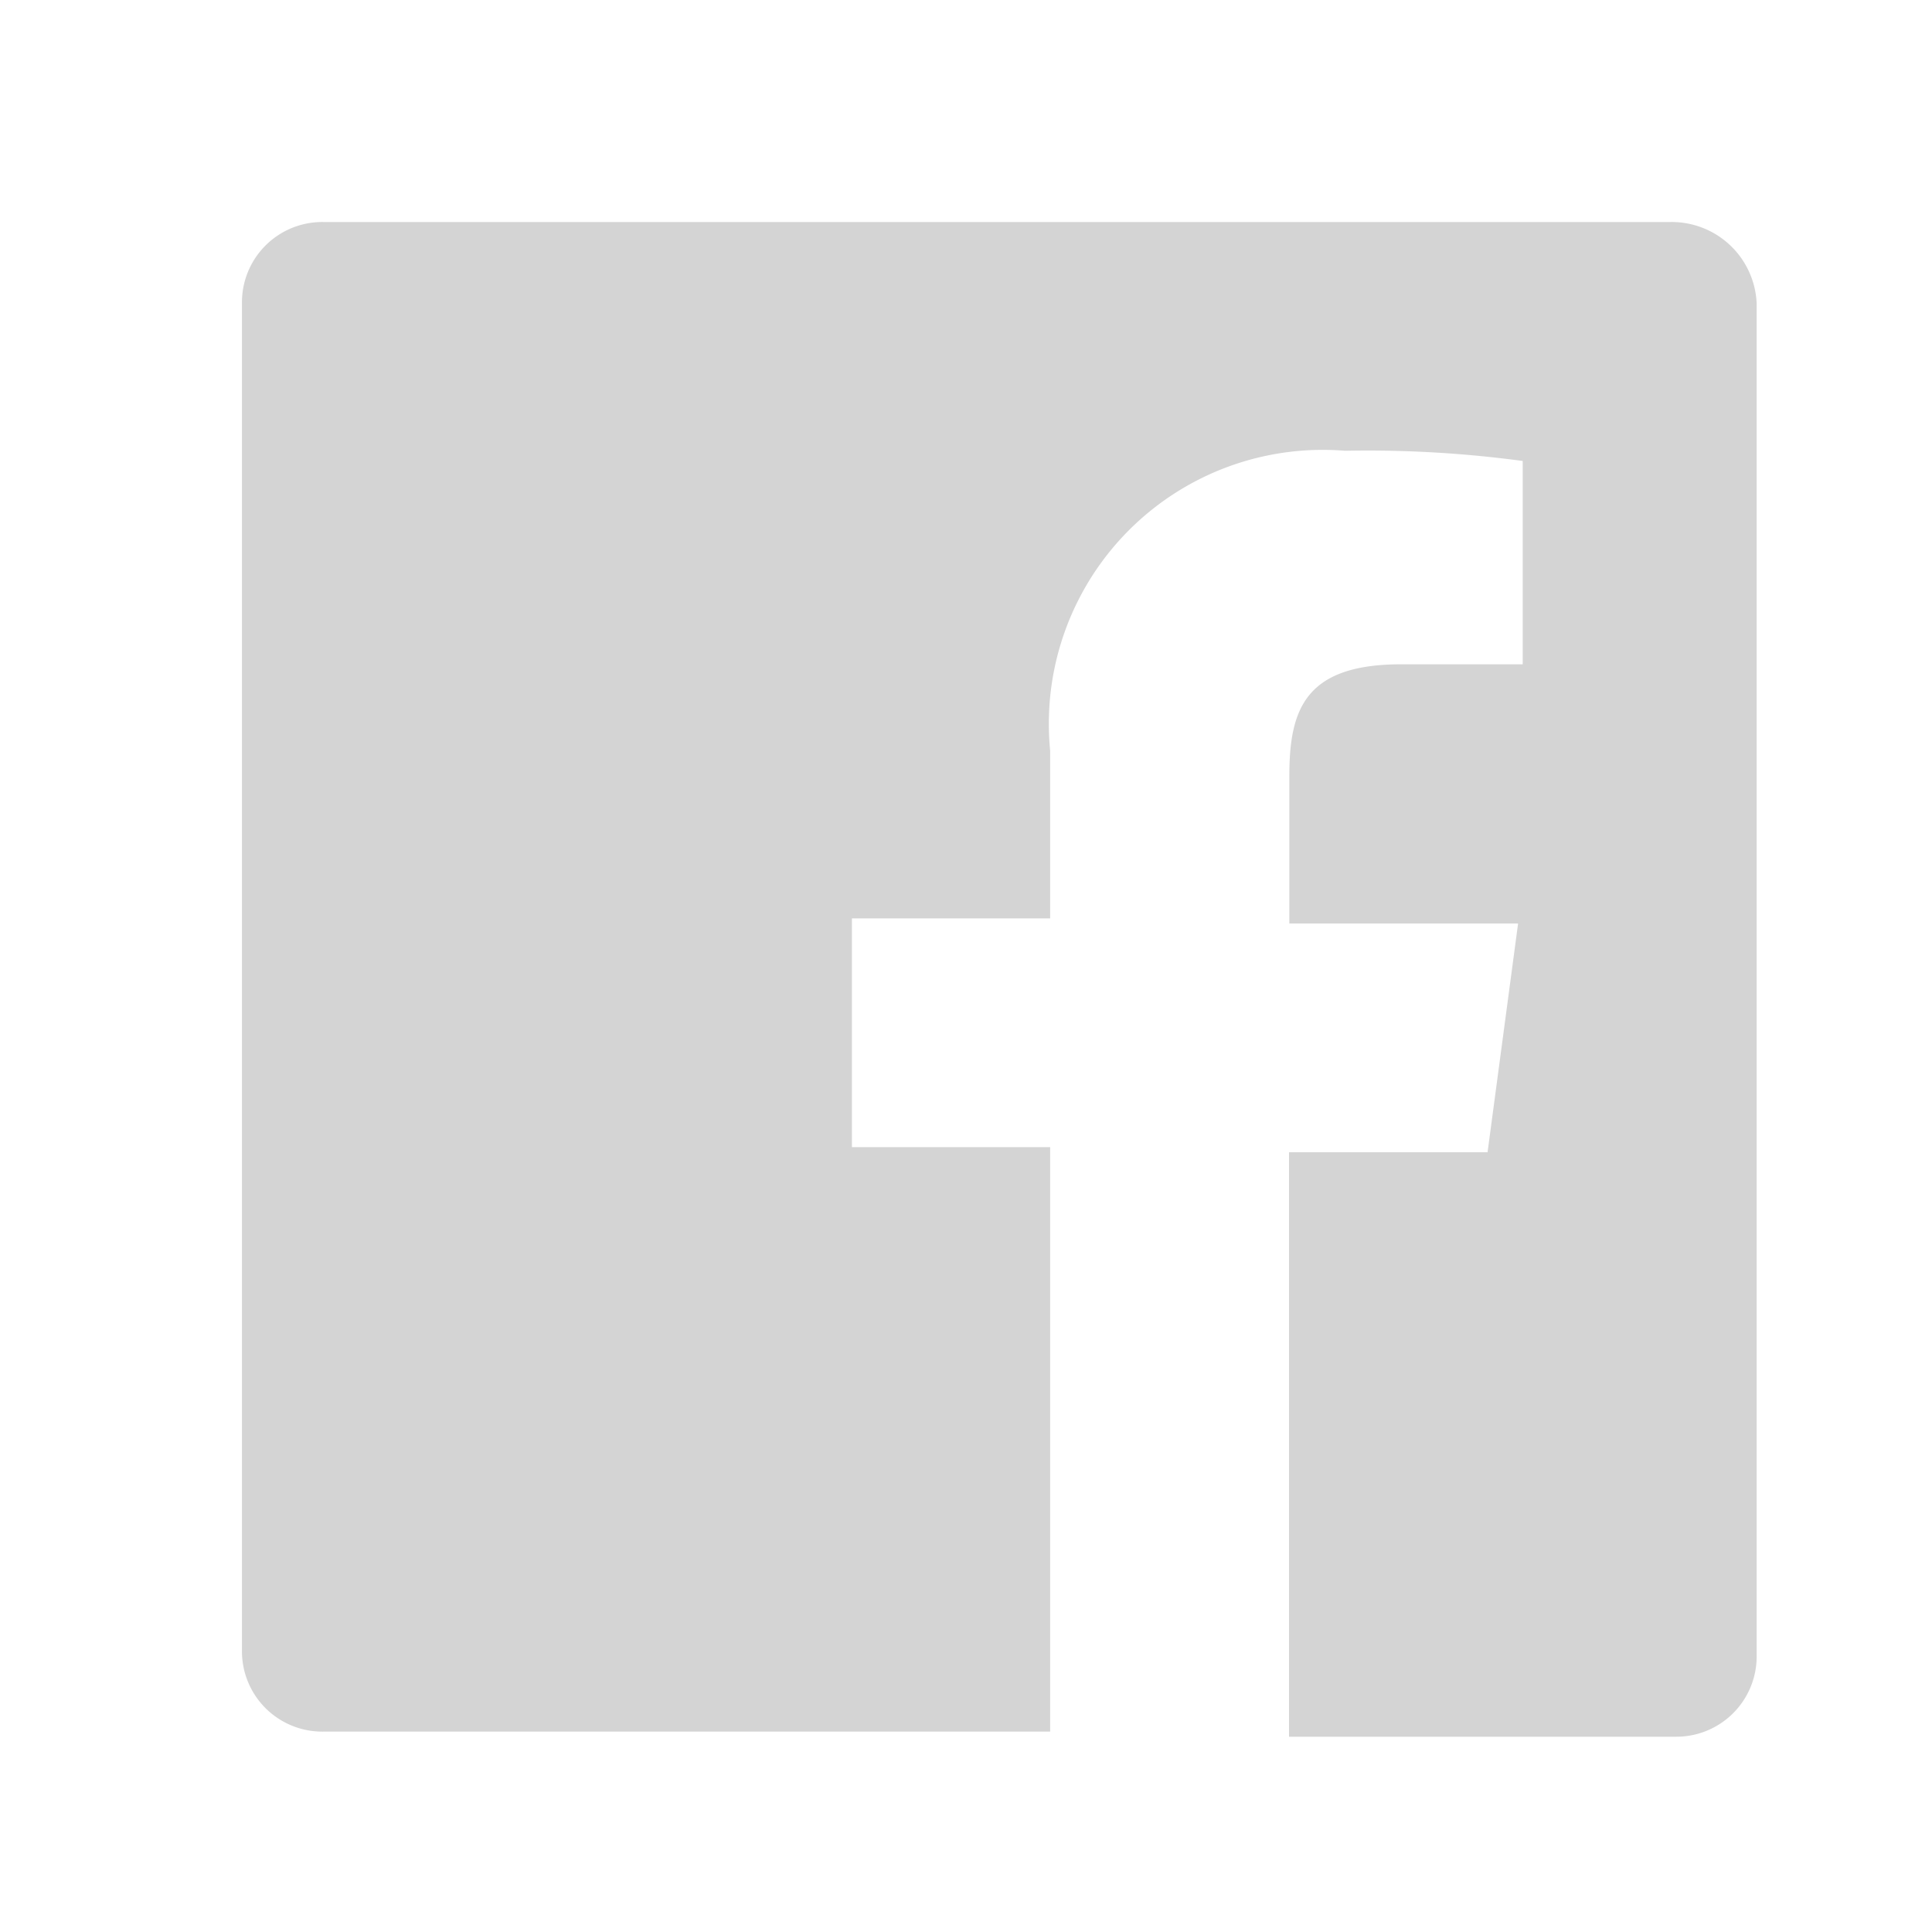 <svg xmlns="http://www.w3.org/2000/svg" width="25" height="25" viewBox="0 0 25 25">
  <g id="i-facebook" transform="translate(-1112 -32)">
    <rect id="Rectángulo_45" data-name="Rectángulo 45" width="25" height="25" transform="translate(1112 32)" fill="none"/>
    <path id="Trazado_36" data-name="Trazado 36" d="M71.182,4.7H53.752A1.039,1.039,0,0,0,52.7,5.752v17.43a1.039,1.039,0,0,0,1.052,1.052h9.406V16.671H60.593v-2.96h2.565V11.54A3.544,3.544,0,0,1,66.973,7.66a14.992,14.992,0,0,1,2.3.132v2.631H67.7c-1.25,0-1.447.592-1.447,1.447v1.907h2.96l-.395,2.96H66.249V24.3h5A1.039,1.039,0,0,0,72.3,23.248V5.752A1.1,1.1,0,0,0,71.182,4.7Z" transform="translate(1062.431 30.173)" fill="#d4d4d4"/>
  </g>
</svg>
